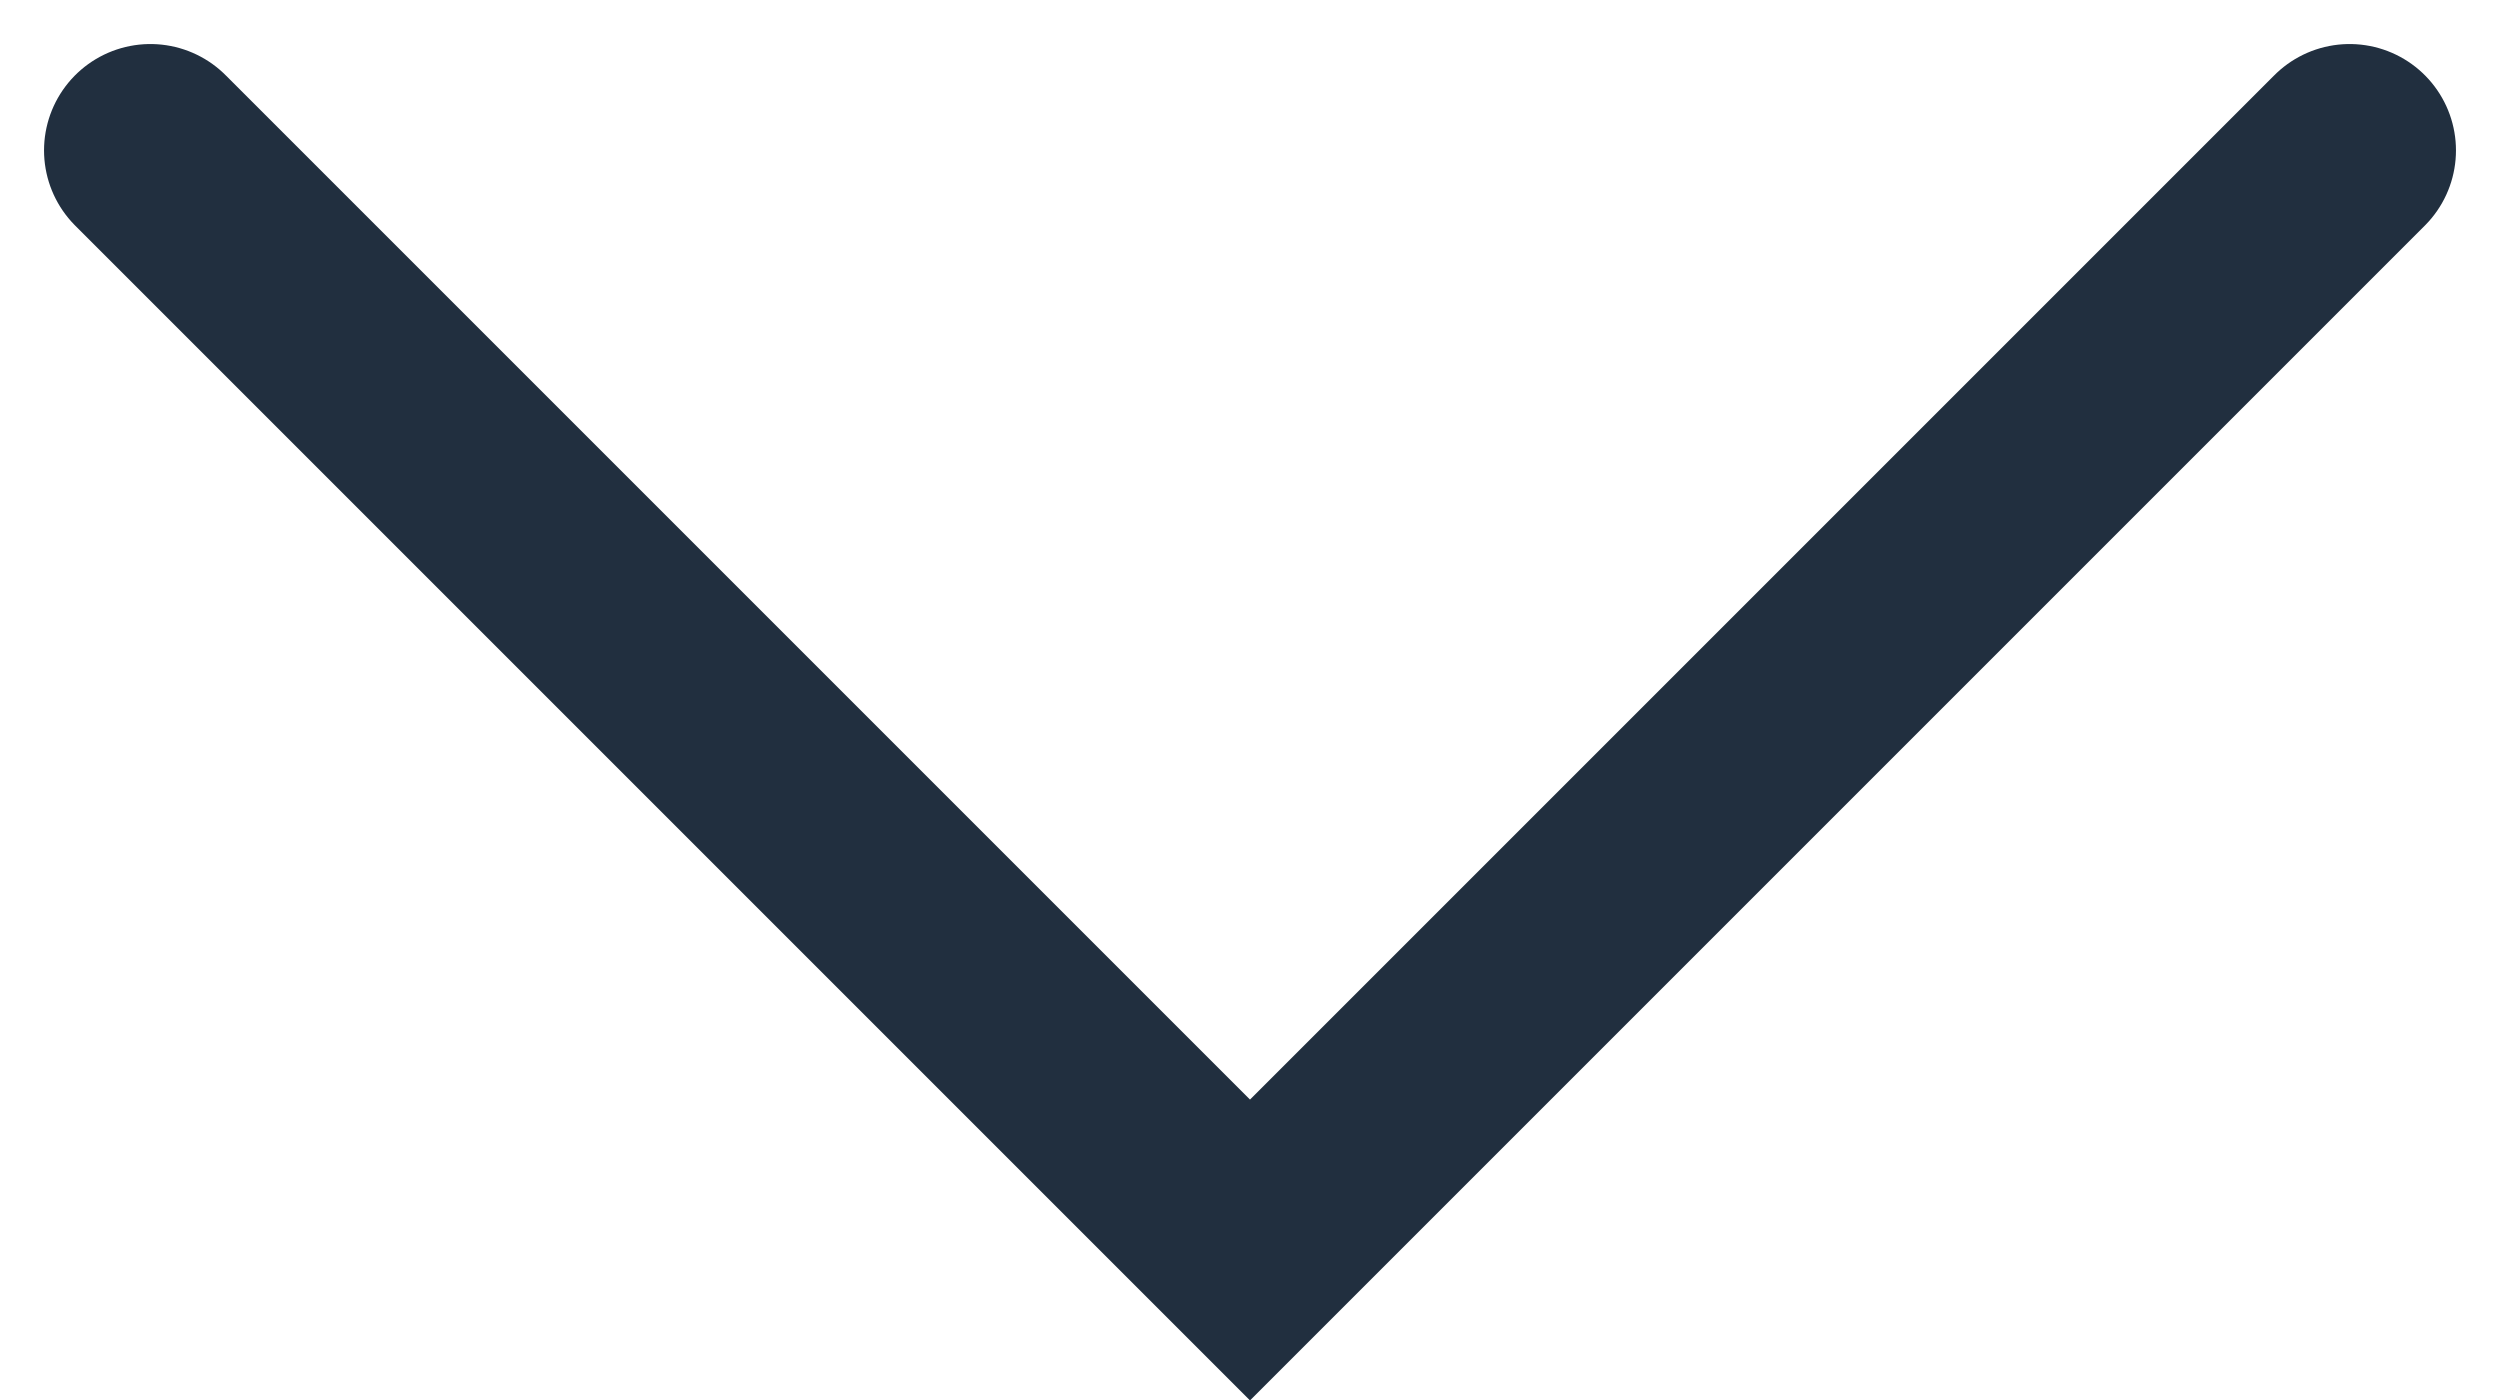 <svg xmlns="http://www.w3.org/2000/svg" width="11.752" height="6.583" viewBox="0 0 11.752 6.583"><defs><style>.a{fill:none;stroke:#212f3f;stroke-linecap:round;}</style></defs><path class="a" d="M1350.713,45l5.169,5.169L1361.051,45" transform="translate(-1350.006 -44.293)"/></svg>
